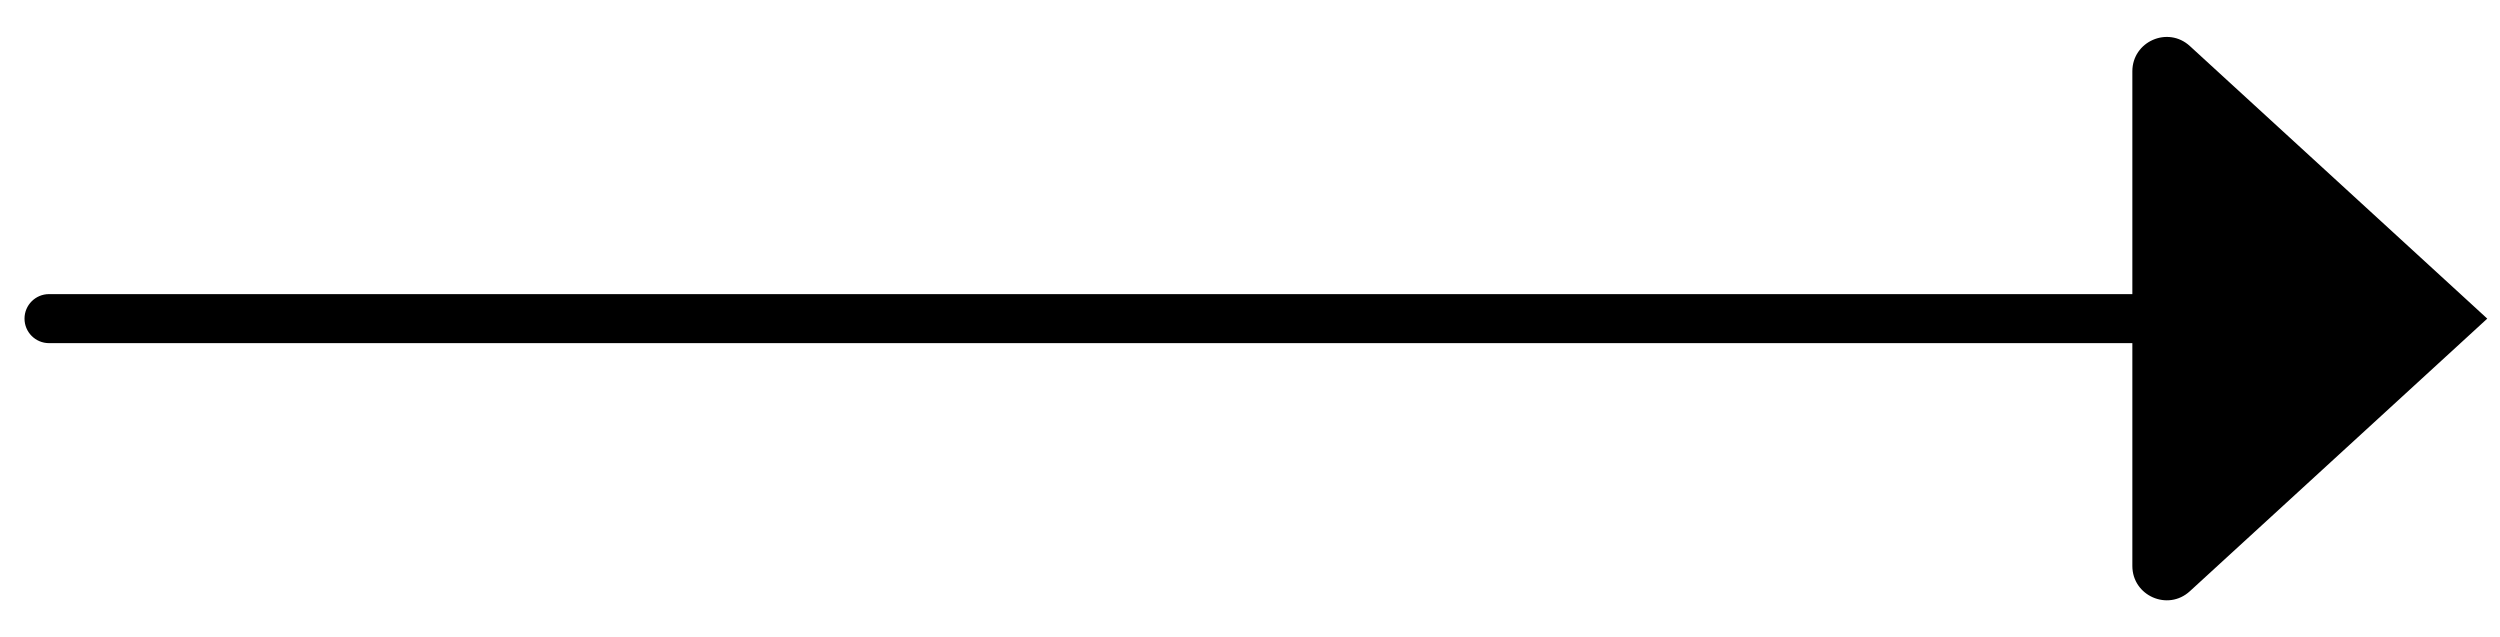 <svg width="51" height="13" viewBox="0 0 51 13" xmlns="http://www.w3.org/2000/svg">
<path d="M44 1.455V6.5V11.545C44 11.719 44.207 11.81 44.335 11.693L50 6.5L44.335 1.307C44.207 1.19 44 1.281 44 1.455Z"/>
<path d="M1 6C0.724 6 0.5 6.224 0.5 6.5C0.5 6.776 0.724 7 1 7V6ZM44.335 1.307L44.673 0.939L44.673 0.939L44.335 1.307ZM50 6.5L50.338 6.869L50.74 6.5L50.338 6.131L50 6.5ZM44.335 11.693L44.673 12.061L44.673 12.061L44.335 11.693ZM1 7H44V6H1V7ZM44.5 6.5V1.455H43.5V6.5H44.5ZM43.997 1.676L49.662 6.869L50.338 6.131L44.673 0.939L43.997 1.676ZM49.662 6.131L43.997 11.324L44.673 12.061L50.338 6.869L49.662 6.131ZM44.5 11.545V6.5H43.5V11.545H44.5ZM43.997 11.324C44.19 11.148 44.5 11.284 44.5 11.545H43.5C43.5 12.154 44.224 12.473 44.673 12.061L43.997 11.324ZM44.5 1.455C44.5 1.716 44.19 1.852 43.997 1.676L44.673 0.939C44.224 0.527 43.5 0.846 43.5 1.455H44.5Z"/>
</svg>
